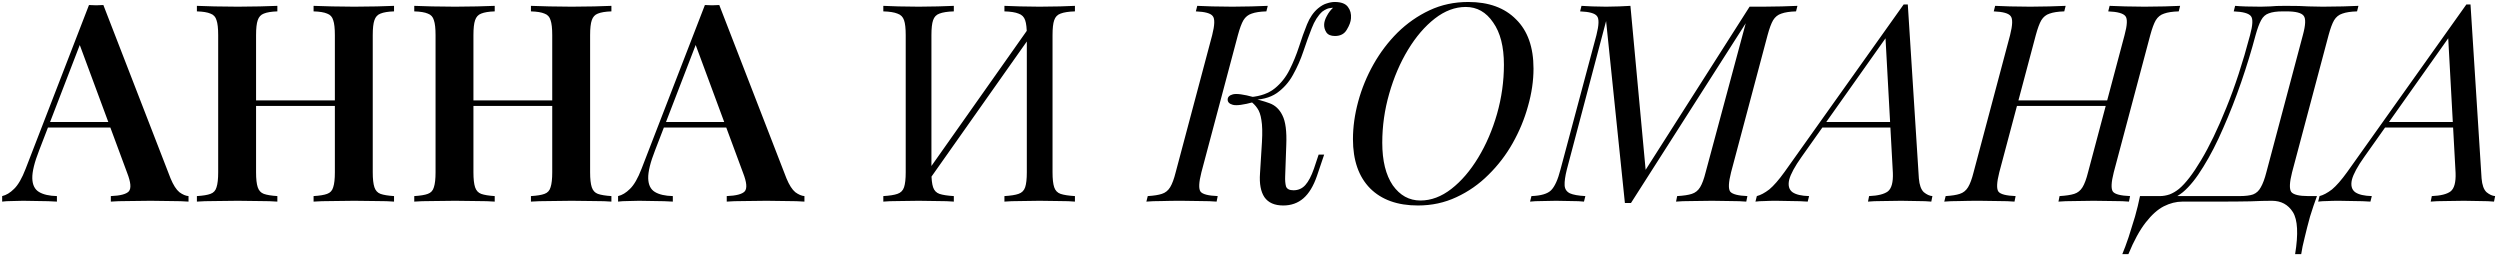 <?xml version="1.0" encoding="UTF-8"?> <svg xmlns="http://www.w3.org/2000/svg" width="434" height="45" viewBox="0 0 434 45" fill="none"> <path d="M17.944 0.872L29.608 30.968C30.088 32.12 30.6 32.92 31.144 33.368C31.72 33.784 32.248 34.008 32.728 34.04V35C31.896 34.936 30.888 34.904 29.704 34.904C28.552 34.872 27.368 34.856 26.152 34.856C24.744 34.856 23.432 34.872 22.216 34.904C21 34.904 20.008 34.936 19.24 35V34.04C20.872 33.976 21.912 33.704 22.36 33.224C22.808 32.712 22.712 31.64 22.072 30.008L13.624 7.208L14.488 6.152L6.808 26.072C5.976 28.184 5.576 29.816 5.608 30.968C5.64 32.088 6.024 32.872 6.76 33.32C7.496 33.768 8.536 34.008 9.88 34.04V35C8.856 34.936 7.864 34.904 6.904 34.904C5.944 34.872 4.984 34.856 4.024 34.856C3.32 34.856 2.648 34.872 2.008 34.904C1.4 34.904 0.856 34.936 0.376 35V34.04C1.08 33.88 1.768 33.464 2.44 32.792C3.144 32.12 3.816 30.952 4.456 29.288L15.448 0.872C15.832 0.904 16.248 0.92 16.696 0.92C17.144 0.92 17.56 0.904 17.944 0.872ZM22.12 21.176V22.136H7.816L8.296 21.176H22.12ZM54.437 35V34.04C55.493 33.976 56.277 33.848 56.789 33.656C57.333 33.464 57.685 33.08 57.845 32.504C58.037 31.928 58.133 31.064 58.133 29.912V6.104C58.133 4.92 58.037 4.056 57.845 3.512C57.685 2.936 57.333 2.552 56.789 2.36C56.277 2.136 55.493 2.008 54.437 1.976V1.016C55.301 1.048 56.373 1.08 57.653 1.112C58.933 1.144 60.213 1.16 61.493 1.16C62.901 1.16 64.213 1.144 65.429 1.112C66.677 1.08 67.669 1.048 68.405 1.016V1.976C67.381 2.008 66.597 2.136 66.053 2.36C65.541 2.552 65.189 2.936 64.997 3.512C64.805 4.056 64.709 4.92 64.709 6.104V29.912C64.709 31.064 64.805 31.928 64.997 32.504C65.189 33.08 65.541 33.464 66.053 33.656C66.597 33.848 67.381 33.976 68.405 34.04V35C67.669 34.936 66.677 34.904 65.429 34.904C64.213 34.872 62.901 34.856 61.493 34.856C60.213 34.856 58.933 34.872 57.653 34.904C56.373 34.904 55.301 34.936 54.437 35ZM34.181 35V34.04C35.237 33.976 36.021 33.848 36.533 33.656C37.077 33.464 37.429 33.08 37.589 32.504C37.781 31.928 37.877 31.064 37.877 29.912V6.104C37.877 4.92 37.781 4.056 37.589 3.512C37.429 2.936 37.077 2.552 36.533 2.36C36.021 2.136 35.237 2.008 34.181 1.976V1.016C34.981 1.048 36.005 1.08 37.253 1.112C38.501 1.144 39.845 1.16 41.285 1.16C42.565 1.16 43.829 1.144 45.077 1.112C46.325 1.08 47.349 1.048 48.149 1.016V1.976C47.125 2.008 46.341 2.136 45.797 2.36C45.285 2.552 44.933 2.936 44.741 3.512C44.549 4.056 44.453 4.92 44.453 6.104V29.912C44.453 31.064 44.549 31.928 44.741 32.504C44.933 33.08 45.285 33.464 45.797 33.656C46.341 33.848 47.125 33.976 48.149 34.04V35C47.349 34.936 46.325 34.904 45.077 34.904C43.829 34.872 42.565 34.856 41.285 34.856C39.845 34.856 38.501 34.872 37.253 34.904C36.005 34.904 34.981 34.936 34.181 35ZM41.813 18.392V17.432H60.773V18.392H41.813ZM92.171 35V34.04C93.228 33.976 94.011 33.848 94.523 33.656C95.067 33.464 95.419 33.08 95.579 32.504C95.772 31.928 95.868 31.064 95.868 29.912V6.104C95.868 4.92 95.772 4.056 95.579 3.512C95.419 2.936 95.067 2.552 94.523 2.36C94.011 2.136 93.228 2.008 92.171 1.976V1.016C93.035 1.048 94.108 1.08 95.388 1.112C96.668 1.144 97.948 1.16 99.228 1.16C100.636 1.16 101.948 1.144 103.164 1.112C104.412 1.08 105.404 1.048 106.14 1.016V1.976C105.116 2.008 104.332 2.136 103.788 2.36C103.276 2.552 102.924 2.936 102.732 3.512C102.54 4.056 102.444 4.92 102.444 6.104V29.912C102.444 31.064 102.54 31.928 102.732 32.504C102.924 33.08 103.276 33.464 103.788 33.656C104.332 33.848 105.116 33.976 106.14 34.04V35C105.404 34.936 104.412 34.904 103.164 34.904C101.948 34.872 100.636 34.856 99.228 34.856C97.948 34.856 96.668 34.872 95.388 34.904C94.108 34.904 93.035 34.936 92.171 35ZM71.915 35V34.04C72.972 33.976 73.755 33.848 74.267 33.656C74.811 33.464 75.163 33.08 75.323 32.504C75.516 31.928 75.612 31.064 75.612 29.912V6.104C75.612 4.92 75.516 4.056 75.323 3.512C75.163 2.936 74.811 2.552 74.267 2.36C73.755 2.136 72.972 2.008 71.915 1.976V1.016C72.716 1.048 73.74 1.08 74.987 1.112C76.236 1.144 77.579 1.16 79.019 1.16C80.299 1.16 81.564 1.144 82.811 1.112C84.059 1.08 85.084 1.048 85.883 1.016V1.976C84.859 2.008 84.076 2.136 83.531 2.36C83.019 2.552 82.668 2.936 82.475 3.512C82.284 4.056 82.188 4.92 82.188 6.104V29.912C82.188 31.064 82.284 31.928 82.475 32.504C82.668 33.08 83.019 33.464 83.531 33.656C84.076 33.848 84.859 33.976 85.883 34.04V35C85.084 34.936 84.059 34.904 82.811 34.904C81.564 34.872 80.299 34.856 79.019 34.856C77.579 34.856 76.236 34.872 74.987 34.904C73.74 34.904 72.716 34.936 71.915 35ZM79.547 18.392V17.432H98.507V18.392H79.547ZM124.866 0.872L136.53 30.968C137.01 32.12 137.522 32.92 138.066 33.368C138.642 33.784 139.17 34.008 139.65 34.04V35C138.818 34.936 137.81 34.904 136.626 34.904C135.474 34.872 134.29 34.856 133.074 34.856C131.666 34.856 130.354 34.872 129.138 34.904C127.922 34.904 126.93 34.936 126.162 35V34.04C127.794 33.976 128.834 33.704 129.282 33.224C129.73 32.712 129.634 31.64 128.994 30.008L120.546 7.208L121.41 6.152L113.73 26.072C112.898 28.184 112.498 29.816 112.53 30.968C112.562 32.088 112.946 32.872 113.682 33.32C114.418 33.768 115.458 34.008 116.802 34.04V35C115.778 34.936 114.786 34.904 113.826 34.904C112.866 34.872 111.906 34.856 110.946 34.856C110.242 34.856 109.57 34.872 108.93 34.904C108.322 34.904 107.778 34.936 107.298 35V34.04C108.002 33.88 108.69 33.464 109.362 32.792C110.066 32.12 110.738 30.952 111.378 29.288L122.37 0.872C122.754 0.904 123.17 0.92 123.618 0.92C124.066 0.92 124.482 0.904 124.866 0.872ZM129.042 21.176V22.136H114.738L115.218 21.176H129.042ZM165.584 1.016V1.976C164.496 2.008 163.664 2.136 163.088 2.36C162.544 2.552 162.176 2.936 161.984 3.512C161.792 4.056 161.696 4.92 161.696 6.104V29.912C161.696 31.064 161.792 31.928 161.984 32.504C162.176 33.08 162.544 33.464 163.088 33.656C163.664 33.848 164.496 33.976 165.584 34.04V35C164.848 34.936 163.92 34.904 162.8 34.904C161.712 34.872 160.608 34.856 159.488 34.856C158.24 34.856 157.072 34.872 155.984 34.904C154.896 34.904 154.016 34.936 153.344 35V34.04C154.432 33.976 155.248 33.848 155.792 33.656C156.368 33.464 156.752 33.08 156.944 32.504C157.136 31.928 157.232 31.064 157.232 29.912V6.104C157.232 4.92 157.136 4.056 156.944 3.512C156.752 2.936 156.368 2.552 155.792 2.36C155.248 2.136 154.432 2.008 153.344 1.976V1.016C154.016 1.048 154.896 1.08 155.984 1.112C157.072 1.144 158.24 1.16 159.488 1.16C160.608 1.16 161.712 1.144 162.8 1.112C163.92 1.08 164.848 1.048 165.584 1.016ZM179.072 4.184C179.072 4.184 179.056 4.36 179.024 4.712C178.992 5.032 178.96 5.368 178.928 5.72C178.928 6.072 178.928 6.248 178.928 6.248L159.728 33.464L159.872 31.4L179.072 4.184ZM186.608 1.016V1.976C185.52 2.008 184.688 2.136 184.112 2.36C183.568 2.552 183.2 2.936 183.008 3.512C182.816 4.056 182.72 4.92 182.72 6.104V29.912C182.72 31.064 182.816 31.928 183.008 32.504C183.2 33.08 183.568 33.464 184.112 33.656C184.688 33.848 185.52 33.976 186.608 34.04V35C185.936 34.936 185.056 34.904 183.968 34.904C182.88 34.872 181.712 34.856 180.464 34.856C179.376 34.856 178.272 34.872 177.152 34.904C176.032 34.904 175.104 34.936 174.368 35V34.04C175.456 33.976 176.272 33.848 176.816 33.656C177.392 33.464 177.776 33.08 177.968 32.504C178.16 31.928 178.256 31.064 178.256 29.912V6.104C178.256 4.92 178.16 4.056 177.968 3.512C177.776 2.936 177.392 2.552 176.816 2.36C176.272 2.136 175.456 2.008 174.368 1.976V1.016C175.104 1.048 176.032 1.08 177.152 1.112C178.272 1.144 179.376 1.16 180.464 1.16C181.712 1.16 182.88 1.144 183.968 1.112C185.056 1.08 185.936 1.048 186.608 1.016ZM208.562 29.912C208.114 31.672 208.066 32.792 208.418 33.272C208.77 33.72 209.762 33.976 211.394 34.04L211.202 35C210.466 34.936 209.538 34.904 208.418 34.904C207.33 34.872 206.226 34.856 205.106 34.856C203.858 34.856 202.706 34.872 201.65 34.904C200.594 34.904 199.714 34.936 199.01 35L199.25 34.04C200.306 33.976 201.122 33.848 201.698 33.656C202.306 33.464 202.786 33.08 203.138 32.504C203.49 31.928 203.81 31.064 204.098 29.912L210.434 6.104C210.882 4.344 210.914 3.24 210.53 2.792C210.178 2.312 209.202 2.04 207.602 1.976L207.842 1.016C208.482 1.048 209.346 1.08 210.434 1.112C211.522 1.144 212.69 1.16 213.938 1.16C215.058 1.16 216.162 1.144 217.25 1.112C218.37 1.08 219.314 1.048 220.082 1.016L219.842 1.976C218.754 2.008 217.906 2.136 217.298 2.36C216.69 2.552 216.21 2.936 215.858 3.512C215.538 4.056 215.218 4.92 214.898 6.104L208.562 29.912ZM224.546 33.032C225.378 33.032 226.066 32.728 226.61 32.12C227.154 31.512 227.65 30.568 228.098 29.288L228.914 26.84H229.874L228.626 30.536C228.018 32.296 227.234 33.592 226.274 34.424C225.314 35.256 224.146 35.672 222.77 35.672C221.266 35.672 220.178 35.192 219.506 34.232C218.866 33.272 218.61 31.896 218.738 30.104L219.074 24.68C219.17 23.016 219.138 21.736 218.978 20.84C218.85 19.944 218.61 19.256 218.258 18.776C217.938 18.296 217.506 17.864 216.962 17.48L217.058 17C218.306 17.256 219.41 17.56 220.37 17.912C221.362 18.264 222.114 18.968 222.626 20.024C223.17 21.08 223.394 22.792 223.298 25.16L223.106 30.584C223.074 31.288 223.122 31.88 223.25 32.36C223.41 32.808 223.842 33.032 224.546 33.032ZM217.634 17.72C215.874 18.2 214.674 18.36 214.034 18.2C213.426 18.04 213.122 17.736 213.122 17.288C213.122 16.84 213.426 16.536 214.034 16.376C214.674 16.216 215.874 16.376 217.634 16.856V17.72ZM229.538 2.024C228.802 2.696 228.194 3.656 227.714 4.904C227.234 6.12 226.754 7.448 226.274 8.888C225.794 10.328 225.186 11.704 224.45 13.016C223.746 14.296 222.802 15.352 221.618 16.184C220.434 16.984 218.898 17.368 217.01 17.336L217.106 16.856C218.866 16.696 220.274 16.184 221.33 15.32C222.386 14.456 223.234 13.384 223.874 12.104C224.514 10.824 225.058 9.496 225.506 8.12C225.954 6.712 226.418 5.416 226.898 4.232C227.378 3.048 228.018 2.12 228.818 1.448C229.362 1 229.874 0.712 230.354 0.584C230.834 0.424 231.282 0.344 231.698 0.344C232.818 0.344 233.586 0.632 234.002 1.208C234.418 1.752 234.594 2.408 234.53 3.176C234.498 3.752 234.258 4.408 233.81 5.144C233.394 5.88 232.706 6.248 231.746 6.248C231.042 6.248 230.546 6.04 230.258 5.624C229.97 5.176 229.842 4.696 229.874 4.184C229.906 3.736 230.066 3.256 230.354 2.744C230.642 2.2 230.994 1.736 231.41 1.352C231.378 1.352 231.346 1.352 231.314 1.352C231.314 1.352 231.298 1.352 231.266 1.352C230.85 1.384 230.514 1.464 230.258 1.592C230.034 1.688 229.794 1.832 229.538 2.024ZM254.457 1.208C252.601 1.208 250.809 1.88 249.081 3.224C247.353 4.568 245.801 6.376 244.425 8.648C243.049 10.92 241.961 13.464 241.161 16.28C240.361 19.064 239.961 21.896 239.961 24.776C239.961 27.912 240.569 30.376 241.785 32.168C243.033 33.928 244.633 34.808 246.585 34.808C248.441 34.808 250.233 34.136 251.961 32.792C253.689 31.448 255.241 29.64 256.617 27.368C257.993 25.096 259.081 22.568 259.881 19.784C260.681 16.968 261.081 14.12 261.081 11.24C261.081 8.104 260.457 5.656 259.209 3.896C257.993 2.104 256.409 1.208 254.457 1.208ZM234.873 24.152C234.873 22.04 235.177 19.864 235.785 17.624C236.393 15.384 237.273 13.24 238.425 11.192C239.577 9.144 240.969 7.304 242.601 5.672C244.265 4.04 246.121 2.744 248.169 1.784C250.217 0.824 252.457 0.344 254.889 0.344C258.441 0.344 261.209 1.352 263.193 3.368C265.209 5.352 266.217 8.2 266.217 11.912C266.217 14.024 265.897 16.2 265.257 18.44C264.649 20.648 263.769 22.776 262.617 24.824C261.465 26.872 260.057 28.712 258.393 30.344C256.761 31.976 254.905 33.272 252.825 34.232C250.777 35.192 248.553 35.672 246.153 35.672C242.601 35.672 239.833 34.68 237.849 32.696C235.865 30.68 234.873 27.832 234.873 24.152ZM303.73 1.16H306.034C307.154 1.16 308.242 1.144 309.298 1.112C310.354 1.08 311.266 1.048 312.034 1.016L311.794 1.976C310.706 2.008 309.858 2.136 309.25 2.36C308.642 2.552 308.162 2.936 307.81 3.512C307.49 4.056 307.17 4.92 306.85 6.104L300.514 29.912C300.066 31.672 300.018 32.792 300.37 33.272C300.754 33.72 301.746 33.976 303.346 34.04L303.154 35C302.418 34.936 301.522 34.904 300.466 34.904C299.41 34.872 298.322 34.856 297.202 34.856C295.954 34.856 294.77 34.872 293.65 34.904C292.53 34.904 291.634 34.936 290.962 35L291.154 34.04C292.274 33.976 293.122 33.848 293.698 33.656C294.306 33.464 294.786 33.08 295.138 32.504C295.49 31.928 295.81 31.064 296.098 29.912L303.058 4.04L283.138 35.24H282.082L278.818 3.656L272.002 29.432C271.714 30.584 271.586 31.496 271.618 32.168C271.65 32.808 271.954 33.272 272.53 33.56C273.106 33.816 274.002 33.976 275.218 34.04L274.978 35C274.434 34.936 273.698 34.904 272.77 34.904C271.842 34.872 270.962 34.856 270.13 34.856C269.33 34.856 268.514 34.872 267.682 34.904C266.85 34.904 266.162 34.936 265.618 35L265.858 34.04C267.522 33.976 268.658 33.64 269.266 33.032C269.906 32.392 270.45 31.192 270.898 29.432L277.138 6.104C277.586 4.344 277.618 3.24 277.234 2.792C276.882 2.312 275.906 2.04 274.306 1.976L274.546 1.016C275.058 1.048 275.682 1.08 276.418 1.112C277.186 1.144 277.986 1.16 278.818 1.16C279.554 1.16 280.306 1.144 281.074 1.112C281.842 1.08 282.498 1.048 283.042 1.016L285.682 29.48L303.73 1.16ZM312.762 27.224C311.578 28.888 310.858 30.216 310.602 31.208C310.378 32.2 310.57 32.92 311.178 33.368C311.786 33.784 312.746 34.008 314.058 34.04L313.818 35C312.922 34.936 311.994 34.904 311.034 34.904C310.074 34.872 309.178 34.856 308.346 34.856C307.546 34.856 306.874 34.872 306.33 34.904C305.786 34.904 305.258 34.936 304.746 35L304.986 34.04C305.626 33.88 306.346 33.496 307.146 32.888C307.914 32.248 308.794 31.24 309.786 29.864L330.474 0.776C330.602 0.776 330.714 0.776 330.81 0.776C330.938 0.776 331.066 0.776 331.194 0.776L333.114 30.968C333.21 32.12 333.498 32.92 333.978 33.368C334.49 33.784 334.986 34.008 335.466 34.04L335.274 35C334.634 34.936 333.834 34.904 332.874 34.904C331.914 34.872 330.97 34.856 330.042 34.856C328.89 34.856 327.802 34.872 326.778 34.904C325.754 34.904 324.922 34.936 324.282 35L324.474 34.04C326.01 33.976 327.098 33.704 327.738 33.224C328.378 32.712 328.666 31.64 328.602 30.008L327.306 6.296L327.642 6.2L312.762 27.224ZM316.602 21.176H330.618L330.234 22.136H315.738L316.602 21.176ZM349.237 18.392L349.573 17.432H366.517L366.133 18.392H349.237ZM368.821 6.104C369.301 4.344 369.349 3.24 368.965 2.792C368.581 2.312 367.589 2.04 365.989 1.976L366.229 1.016C366.965 1.048 367.877 1.08 368.965 1.112C370.085 1.144 371.189 1.16 372.277 1.16C373.525 1.16 374.693 1.144 375.781 1.112C376.869 1.08 377.765 1.048 378.469 1.016L378.229 1.976C377.141 2.008 376.293 2.136 375.685 2.36C375.077 2.552 374.597 2.936 374.245 3.512C373.925 4.056 373.605 4.92 373.285 6.104L366.949 29.912C366.501 31.672 366.453 32.792 366.805 33.272C367.157 33.72 368.149 33.976 369.781 34.04L369.589 35C368.917 34.936 368.037 34.904 366.949 34.904C365.861 34.872 364.693 34.856 363.445 34.856C362.357 34.856 361.253 34.872 360.133 34.904C359.013 34.904 358.085 34.936 357.349 35L357.541 34.04C358.629 33.976 359.477 33.848 360.085 33.656C360.693 33.464 361.173 33.08 361.525 32.504C361.877 31.928 362.197 31.064 362.485 29.912L368.821 6.104ZM347.077 29.912C346.629 31.672 346.581 32.792 346.933 33.272C347.285 33.72 348.277 33.976 349.909 34.04L349.717 35C348.981 34.936 348.053 34.904 346.933 34.904C345.845 34.872 344.741 34.856 343.621 34.856C342.373 34.856 341.221 34.872 340.165 34.904C339.109 34.904 338.229 34.936 337.525 35L337.765 34.04C338.821 33.976 339.637 33.848 340.213 33.656C340.821 33.464 341.301 33.08 341.653 32.504C342.005 31.928 342.325 31.064 342.613 29.912L348.949 6.104C349.397 4.344 349.429 3.24 349.045 2.792C348.693 2.312 347.717 2.04 346.117 1.976L346.357 1.016C346.997 1.048 347.861 1.08 348.949 1.112C350.037 1.144 351.205 1.16 352.453 1.16C353.573 1.16 354.677 1.144 355.765 1.112C356.885 1.08 357.829 1.048 358.597 1.016L358.357 1.976C357.269 2.008 356.421 2.136 355.813 2.36C355.205 2.552 354.725 2.936 354.373 3.512C354.053 4.056 353.733 4.92 353.413 6.104L347.077 29.912ZM394.4 34.856C393.344 34.856 392.096 34.888 390.656 34.952C389.248 34.984 387.168 35 384.416 35H378.848C377.792 35 376.72 35.272 375.632 35.816C374.576 36.36 373.536 37.288 372.512 38.6C371.456 39.944 370.448 41.784 369.488 44.12H368.432C368.592 43.736 368.768 43.288 368.96 42.776C369.152 42.264 369.344 41.72 369.536 41.144C369.888 40.056 370.256 38.872 370.64 37.592C370.992 36.344 371.28 35.16 371.504 34.04H388.736C389.792 34.04 390.592 33.944 391.136 33.752C391.712 33.528 392.16 33.112 392.48 32.504C392.832 31.896 393.152 31.032 393.44 29.912L399.776 6.104C400.256 4.344 400.304 3.224 399.92 2.744C399.536 2.232 398.544 1.976 396.944 1.976H396.272C395.248 1.976 394.448 2.088 393.872 2.312C393.296 2.504 392.848 2.904 392.528 3.512C392.208 4.088 391.888 4.952 391.568 6.104C390.864 8.76 390.032 11.48 389.072 14.264C388.112 17.048 387.072 19.704 385.952 22.232C384.864 24.76 383.712 27 382.496 28.952C381.312 30.904 380.128 32.376 378.944 33.368C378.336 33.848 377.68 34.248 376.976 34.568C376.304 34.856 375.536 35.016 374.672 35.048L374.96 34.04C375.504 34.04 376.064 33.944 376.64 33.752C377.216 33.528 377.76 33.208 378.272 32.792C379.424 31.832 380.704 30.168 382.112 27.8C383.552 25.4 385.008 22.376 386.48 18.728C387.984 15.048 389.36 10.84 390.608 6.104C391.088 4.344 391.136 3.24 390.752 2.792C390.368 2.312 389.376 2.04 387.776 1.976L388.016 1.016C389.04 1.112 390.528 1.16 392.48 1.16C392.96 1.16 393.504 1.144 394.112 1.112C394.72 1.048 395.6 1.016 396.752 1.016C398.544 1.016 399.888 1.048 400.784 1.112C401.712 1.144 402.528 1.16 403.232 1.16C404.48 1.16 405.648 1.144 406.736 1.112C407.824 1.08 408.72 1.048 409.424 1.016L409.184 1.976C408.096 2.008 407.248 2.136 406.64 2.36C406.032 2.552 405.552 2.936 405.2 3.512C404.88 4.056 404.56 4.92 404.24 6.104L397.904 29.912C397.456 31.672 397.408 32.808 397.76 33.32C398.144 33.8 399.136 34.04 400.736 34.04H402.224C401.808 35.16 401.408 36.344 401.024 37.592C400.672 38.872 400.368 40.056 400.112 41.144C399.984 41.72 399.856 42.264 399.728 42.776C399.632 43.288 399.552 43.736 399.488 44.12H398.432C399.008 40.6 398.88 38.168 398.048 36.824C397.216 35.512 396 34.856 394.4 34.856ZM410.449 27.224C409.265 28.888 408.545 30.216 408.289 31.208C408.065 32.2 408.257 32.92 408.865 33.368C409.473 33.784 410.433 34.008 411.745 34.04L411.505 35C410.609 34.936 409.681 34.904 408.721 34.904C407.761 34.872 406.865 34.856 406.033 34.856C405.233 34.856 404.561 34.872 404.017 34.904C403.473 34.904 402.945 34.936 402.433 35L402.673 34.04C403.313 33.88 404.033 33.496 404.833 32.888C405.601 32.248 406.481 31.24 407.473 29.864L428.161 0.776C428.289 0.776 428.401 0.776 428.497 0.776C428.625 0.776 428.753 0.776 428.881 0.776L430.801 30.968C430.897 32.12 431.185 32.92 431.665 33.368C432.177 33.784 432.673 34.008 433.153 34.04L432.961 35C432.321 34.936 431.521 34.904 430.561 34.904C429.601 34.872 428.657 34.856 427.729 34.856C426.577 34.856 425.489 34.872 424.465 34.904C423.441 34.904 422.609 34.936 421.969 35L422.161 34.04C423.697 33.976 424.785 33.704 425.425 33.224C426.065 32.712 426.353 31.64 426.289 30.008L424.993 6.296L425.329 6.2L410.449 27.224ZM414.289 21.176H428.305L427.921 22.136H413.425L414.289 21.176Z" fill="black"></path> </svg> 